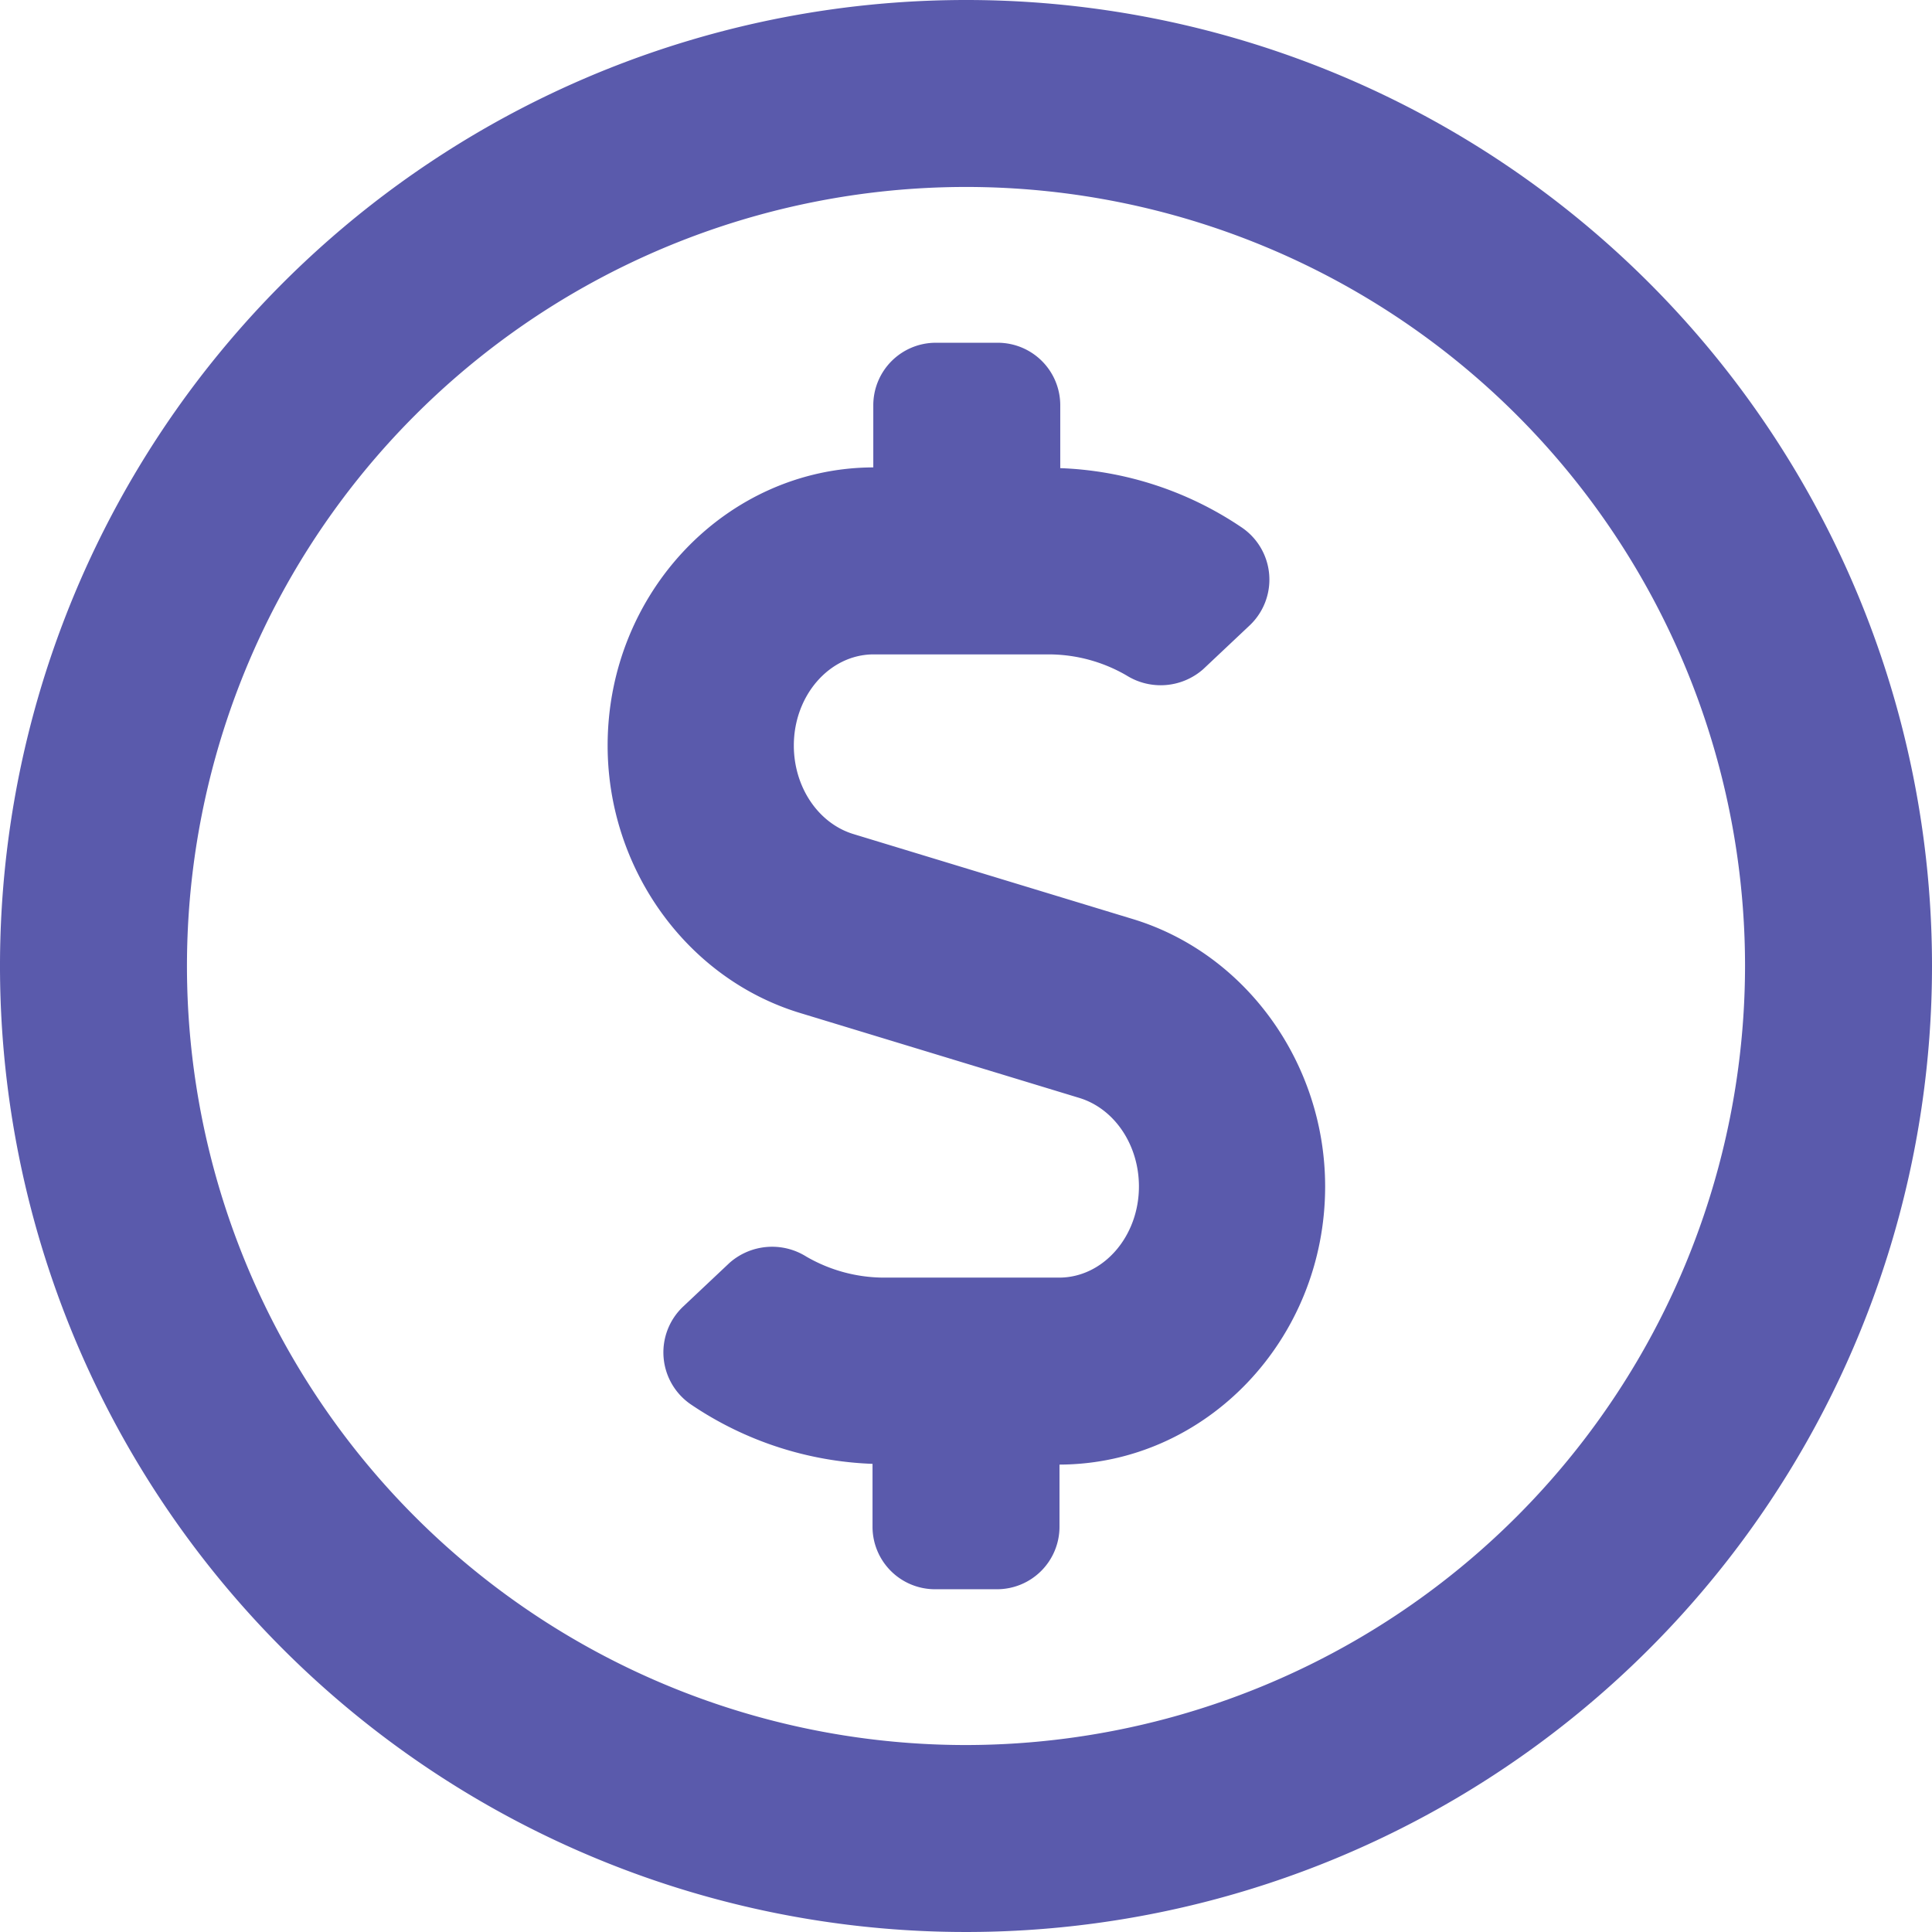 <svg xmlns="http://www.w3.org/2000/svg" viewBox="0 0 193 193">
  <defs>
    <style>
      .cls-1 {
        fill: #5a5aac;
      }
    </style>
  </defs>
  <path id="usd-circle" class="cls-1" d="M113.232,99.831,85.216,91.309c-3.5-1.09-5.915-4.708-5.915-8.833,0-5.02,3.58-9.105,7.977-9.105h17.51a15.525,15.525,0,0,1,7.743,2.1,6.427,6.427,0,0,0,7.666-.623l4.669-4.4a6.294,6.294,0,0,0-.895-9.806,34.569,34.569,0,0,0-18.055-5.876v-6.3a6.244,6.244,0,0,0-6.226-6.226H93.465a6.244,6.244,0,0,0-6.226,6.226v6.226C72.608,54.732,60.7,67.184,60.7,82.476c0,12.257,7.86,23.23,19.144,26.693l28.016,8.522c3.5,1.09,5.915,4.708,5.915,8.833,0,5.02-3.58,9.105-7.977,9.105H88.29a15.525,15.525,0,0,1-7.743-2.1,6.427,6.427,0,0,0-7.666.623l-4.669,4.4a6.294,6.294,0,0,0,.895,9.806,34.569,34.569,0,0,0,18.055,5.876v6.3a6.244,6.244,0,0,0,6.226,6.226h6.226a6.244,6.244,0,0,0,6.226-6.226v-6.226c14.631-.039,26.537-12.491,26.537-27.783C132.376,114.267,124.516,103.294,113.232,99.831ZM96.5,8A96.5,96.5,0,1,0,193,104.5,96.483,96.483,0,0,0,96.5,8Zm0,174.323A77.823,77.823,0,1,1,174.323,104.5,77.9,77.9,0,0,1,96.5,182.323Z" transform="translate(0 -8)"/>
</svg>
